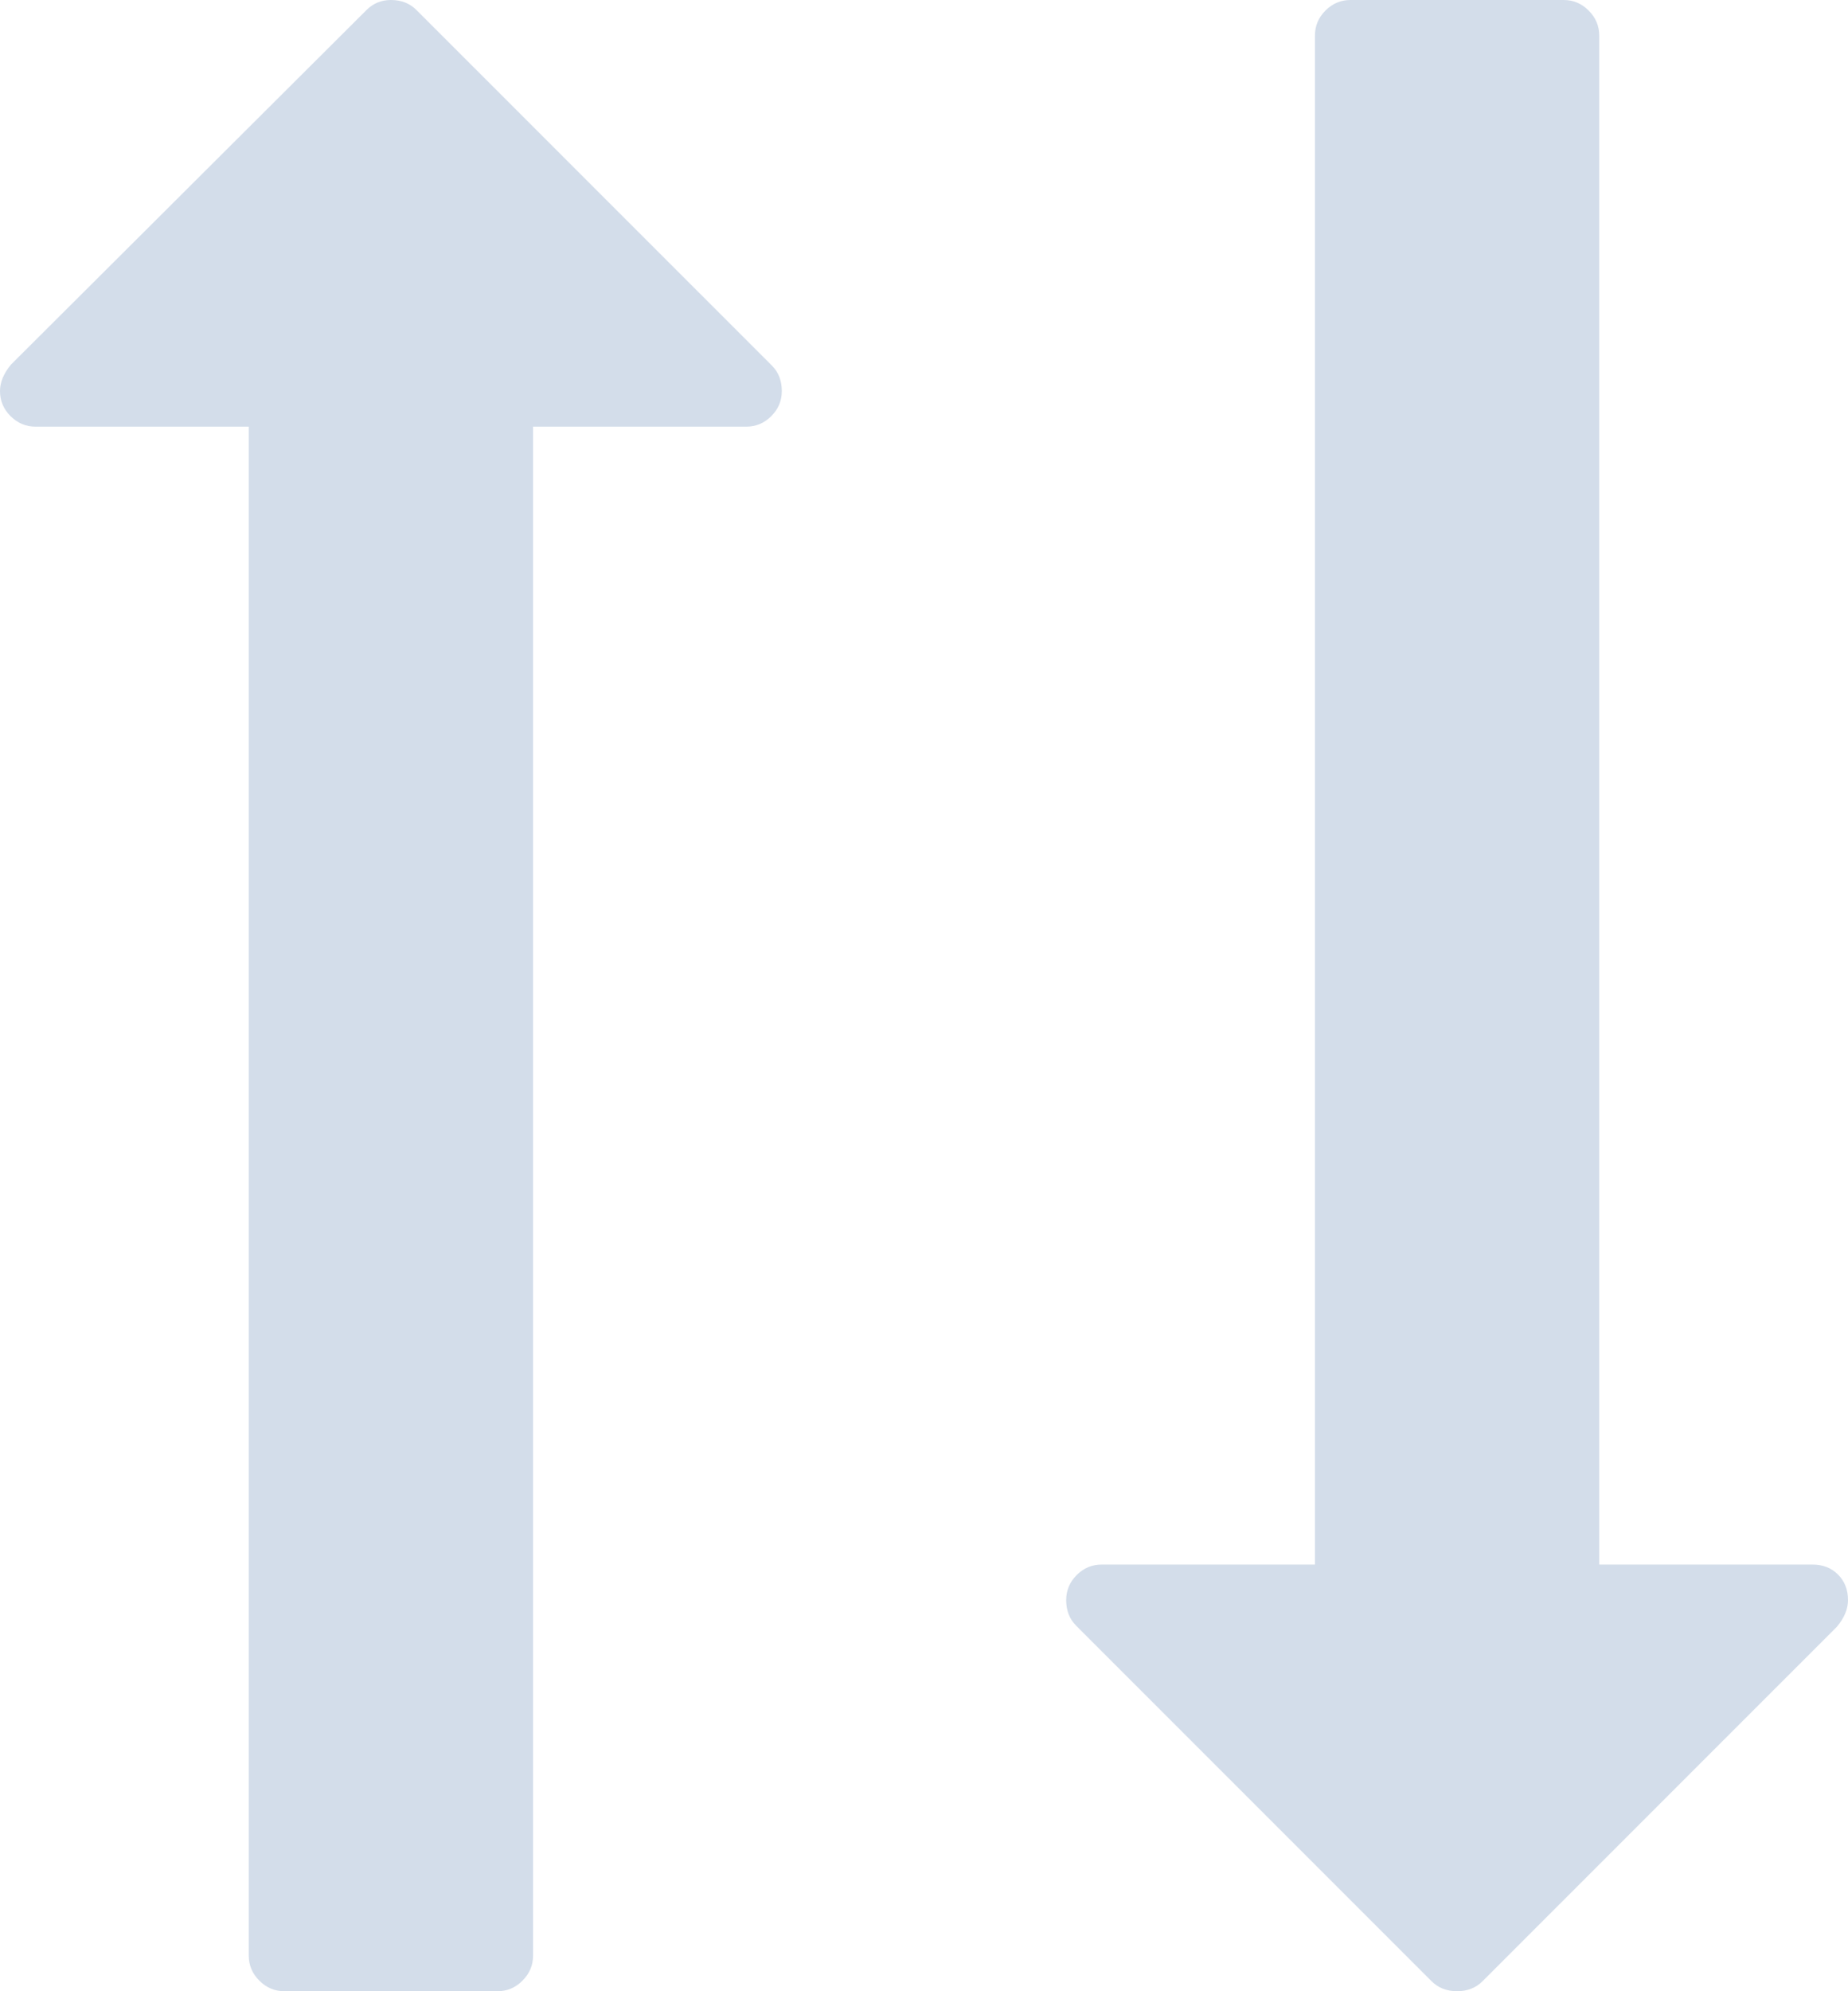 <?xml version="1.0" encoding="utf-8"?>
<svg xmlns="http://www.w3.org/2000/svg" fill="none" height="100%" overflow="visible" preserveAspectRatio="none" style="display: block;" viewBox="0 0 24.143 26" width="100%">
<g id="Group 18">
<path d="M6.5 26L3.714 26C3.589 26 3.48 25.954 3.388 25.862C3.296 25.77 3.25 25.662 3.25 25.536L3.25 5.571L0.464 5.571C0.339 5.571 0.23 5.525 0.138 5.434C0.046 5.342 1.3846e-06 5.233 1.3901e-06 5.107C1.39518e-06 4.991 0.048 4.875 0.145 4.759L4.788 0.131C4.875 0.044 4.981 4.20691e-07 5.107 4.26188e-07C5.243 4.32107e-07 5.354 0.044 5.441 0.131L10.084 4.773C10.171 4.86 10.214 4.972 10.214 5.107C10.214 5.233 10.168 5.342 10.076 5.434C9.985 5.525 9.876 5.571 9.75 5.571L6.964 5.571L6.964 25.536C6.964 25.662 6.918 25.77 6.826 25.862C6.735 25.954 6.626 26 6.5 26ZM19.036 26C18.9 26 18.789 25.956 18.702 25.869L14.059 21.227C13.972 21.14 13.929 21.028 13.929 20.893C13.929 20.767 13.975 20.658 14.066 20.566C14.158 20.474 14.267 20.429 14.393 20.429L17.179 20.429L17.179 0.464C17.179 0.339 17.224 0.23 17.316 0.138C17.408 0.046 17.517 7.65699e-07 17.643 7.71195e-07L20.429 8.92963e-07C20.554 8.98459e-07 20.663 0.046 20.755 0.138C20.847 0.23 20.893 0.339 20.893 0.464L20.893 20.429L23.679 20.429C23.814 20.429 23.925 20.472 24.012 20.559C24.099 20.646 24.143 20.757 24.143 20.893C24.143 21.009 24.095 21.125 23.998 21.241L19.369 25.869C19.282 25.956 19.171 26 19.036 26Z" fill="#D3DDEA" id="Vector"/>
</g>
</svg>